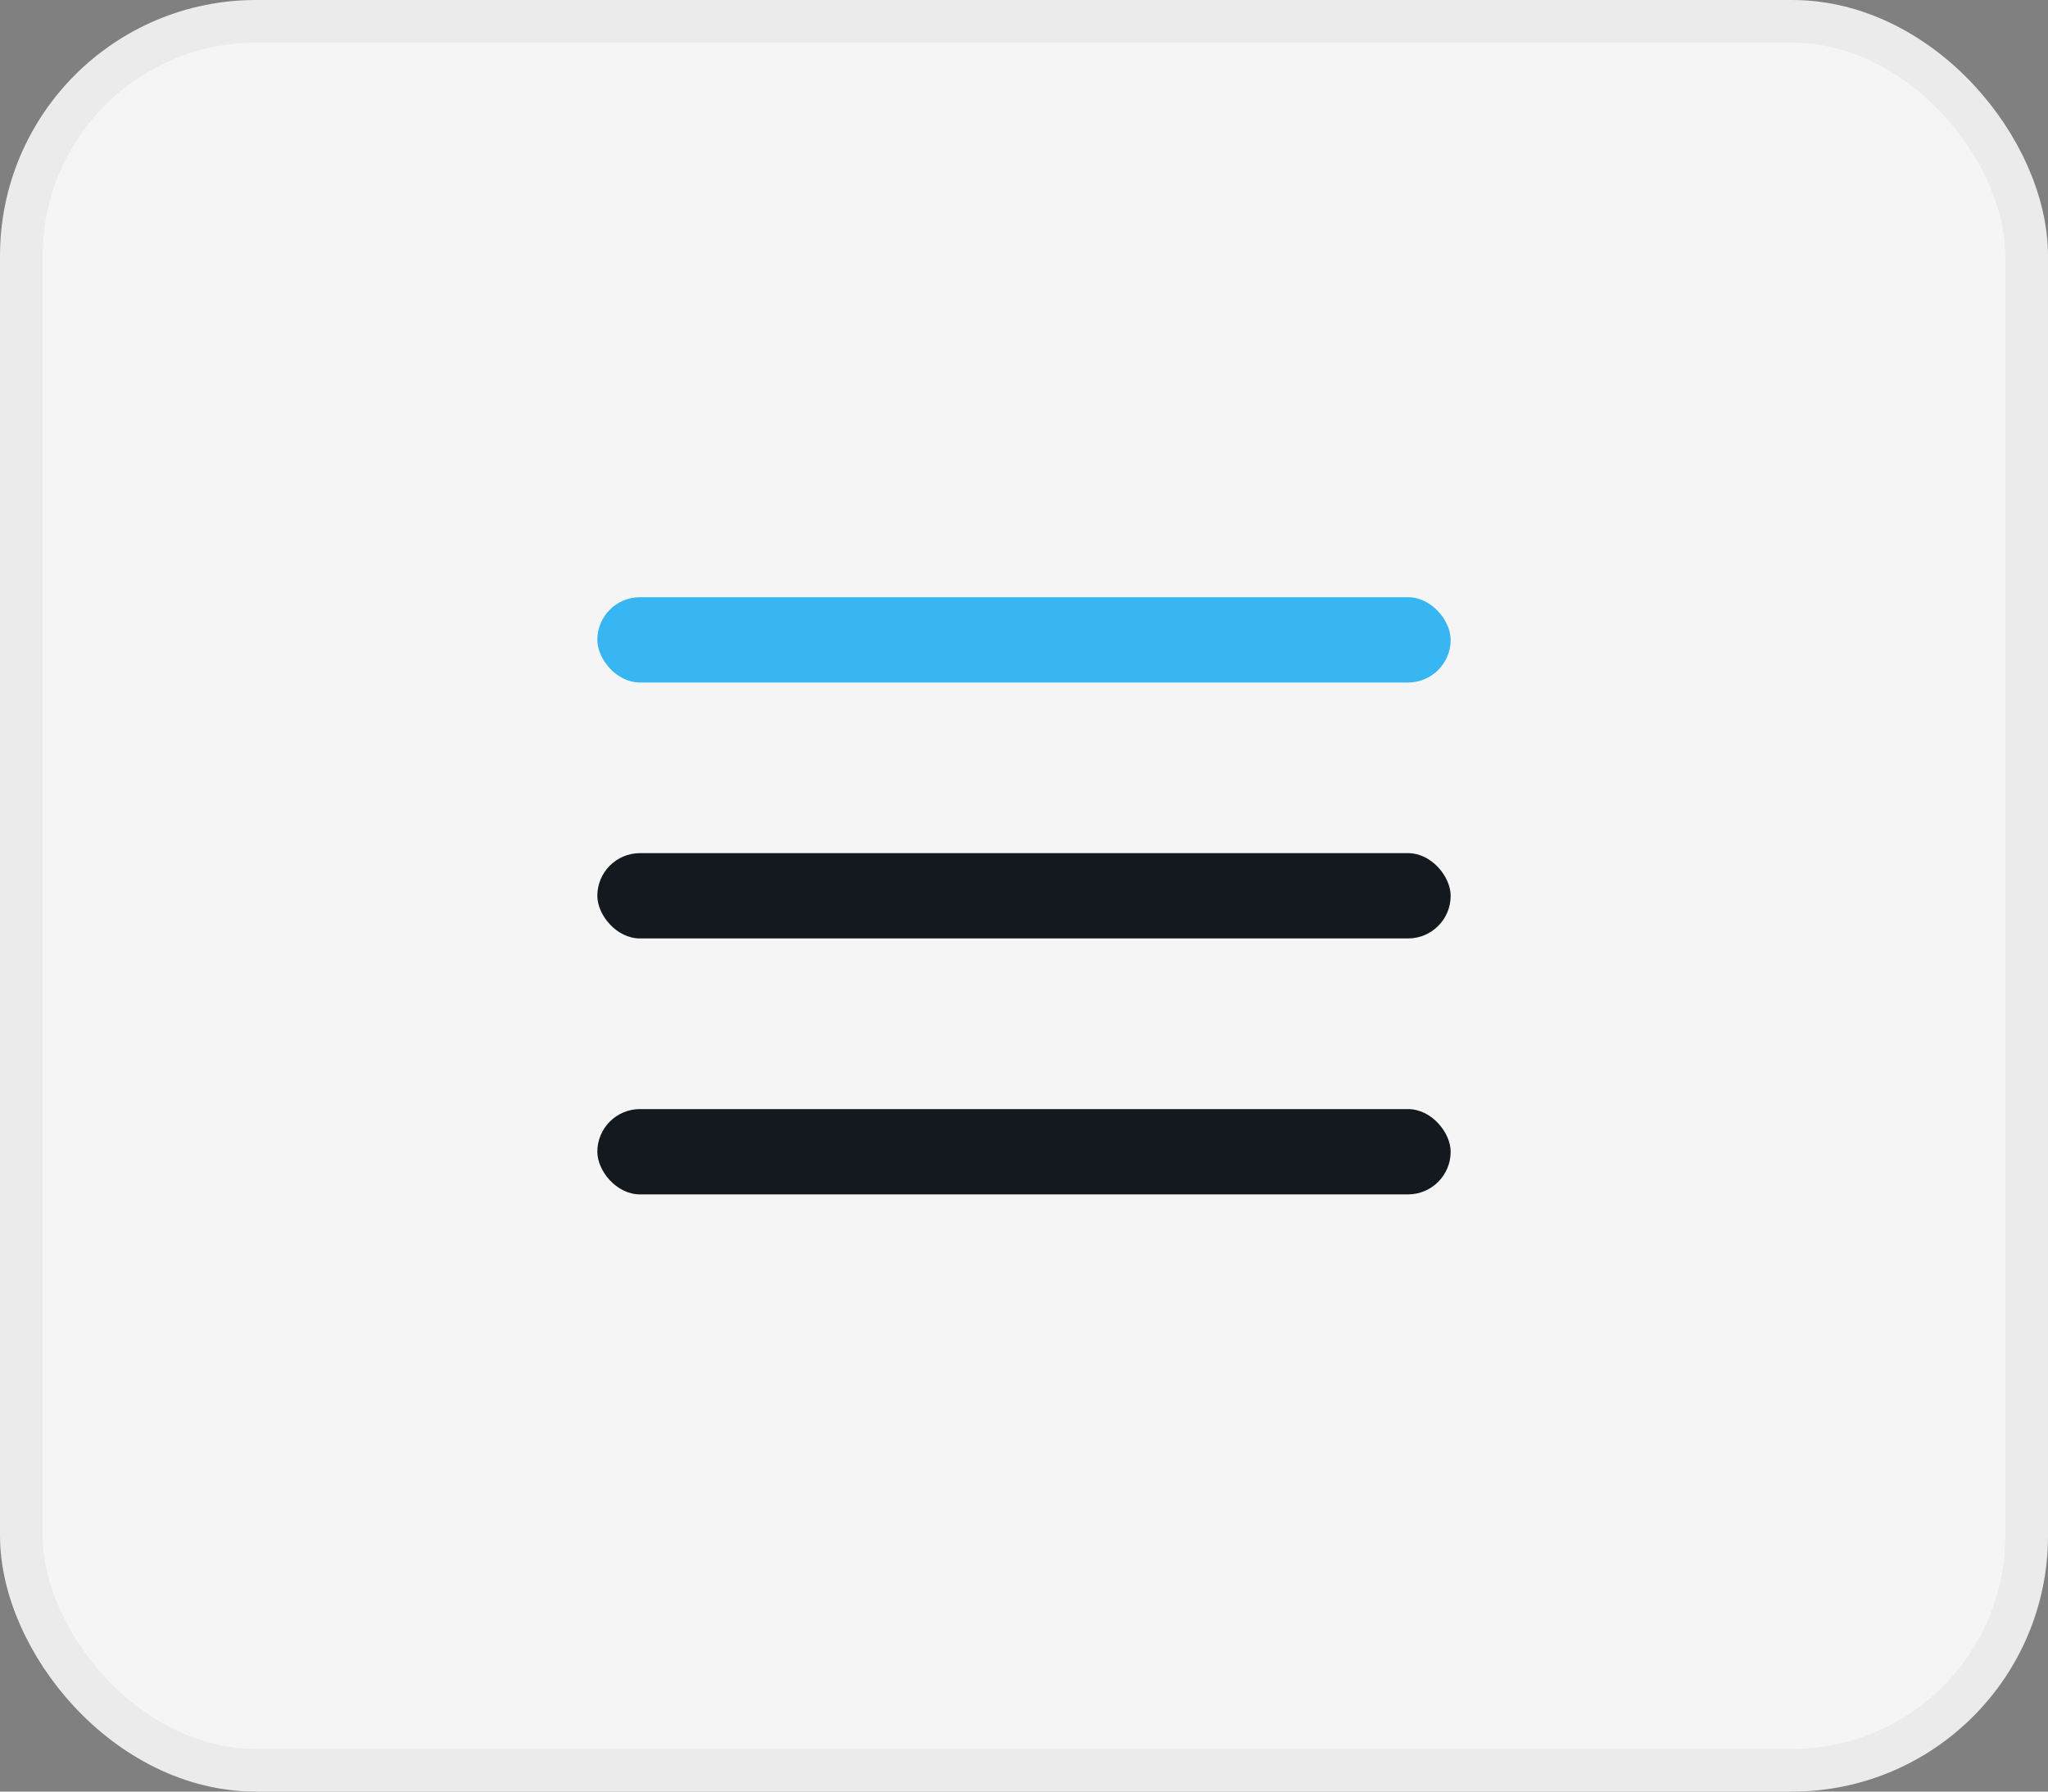 <?xml version="1.0" encoding="UTF-8"?> <svg xmlns="http://www.w3.org/2000/svg" width="48" height="42" viewBox="0 0 48 42" fill="none"><rect x="0" y="0" width="48" height="42" fill="#808080" stroke="none"/><rect x="0.5" y="0.5" width="47" height="41" rx="5.5" fill="#F5F5F5" stroke="#EBEBEB"></rect><rect x="14" y="14" width="20" height="2" rx="1" fill="#37B6F1"></rect><rect x="14" y="20" width="20" height="2" rx="1" fill="#14181F"></rect><rect x="14" y="26" width="20" height="2" rx="1" fill="#14181F"></rect></svg> 
